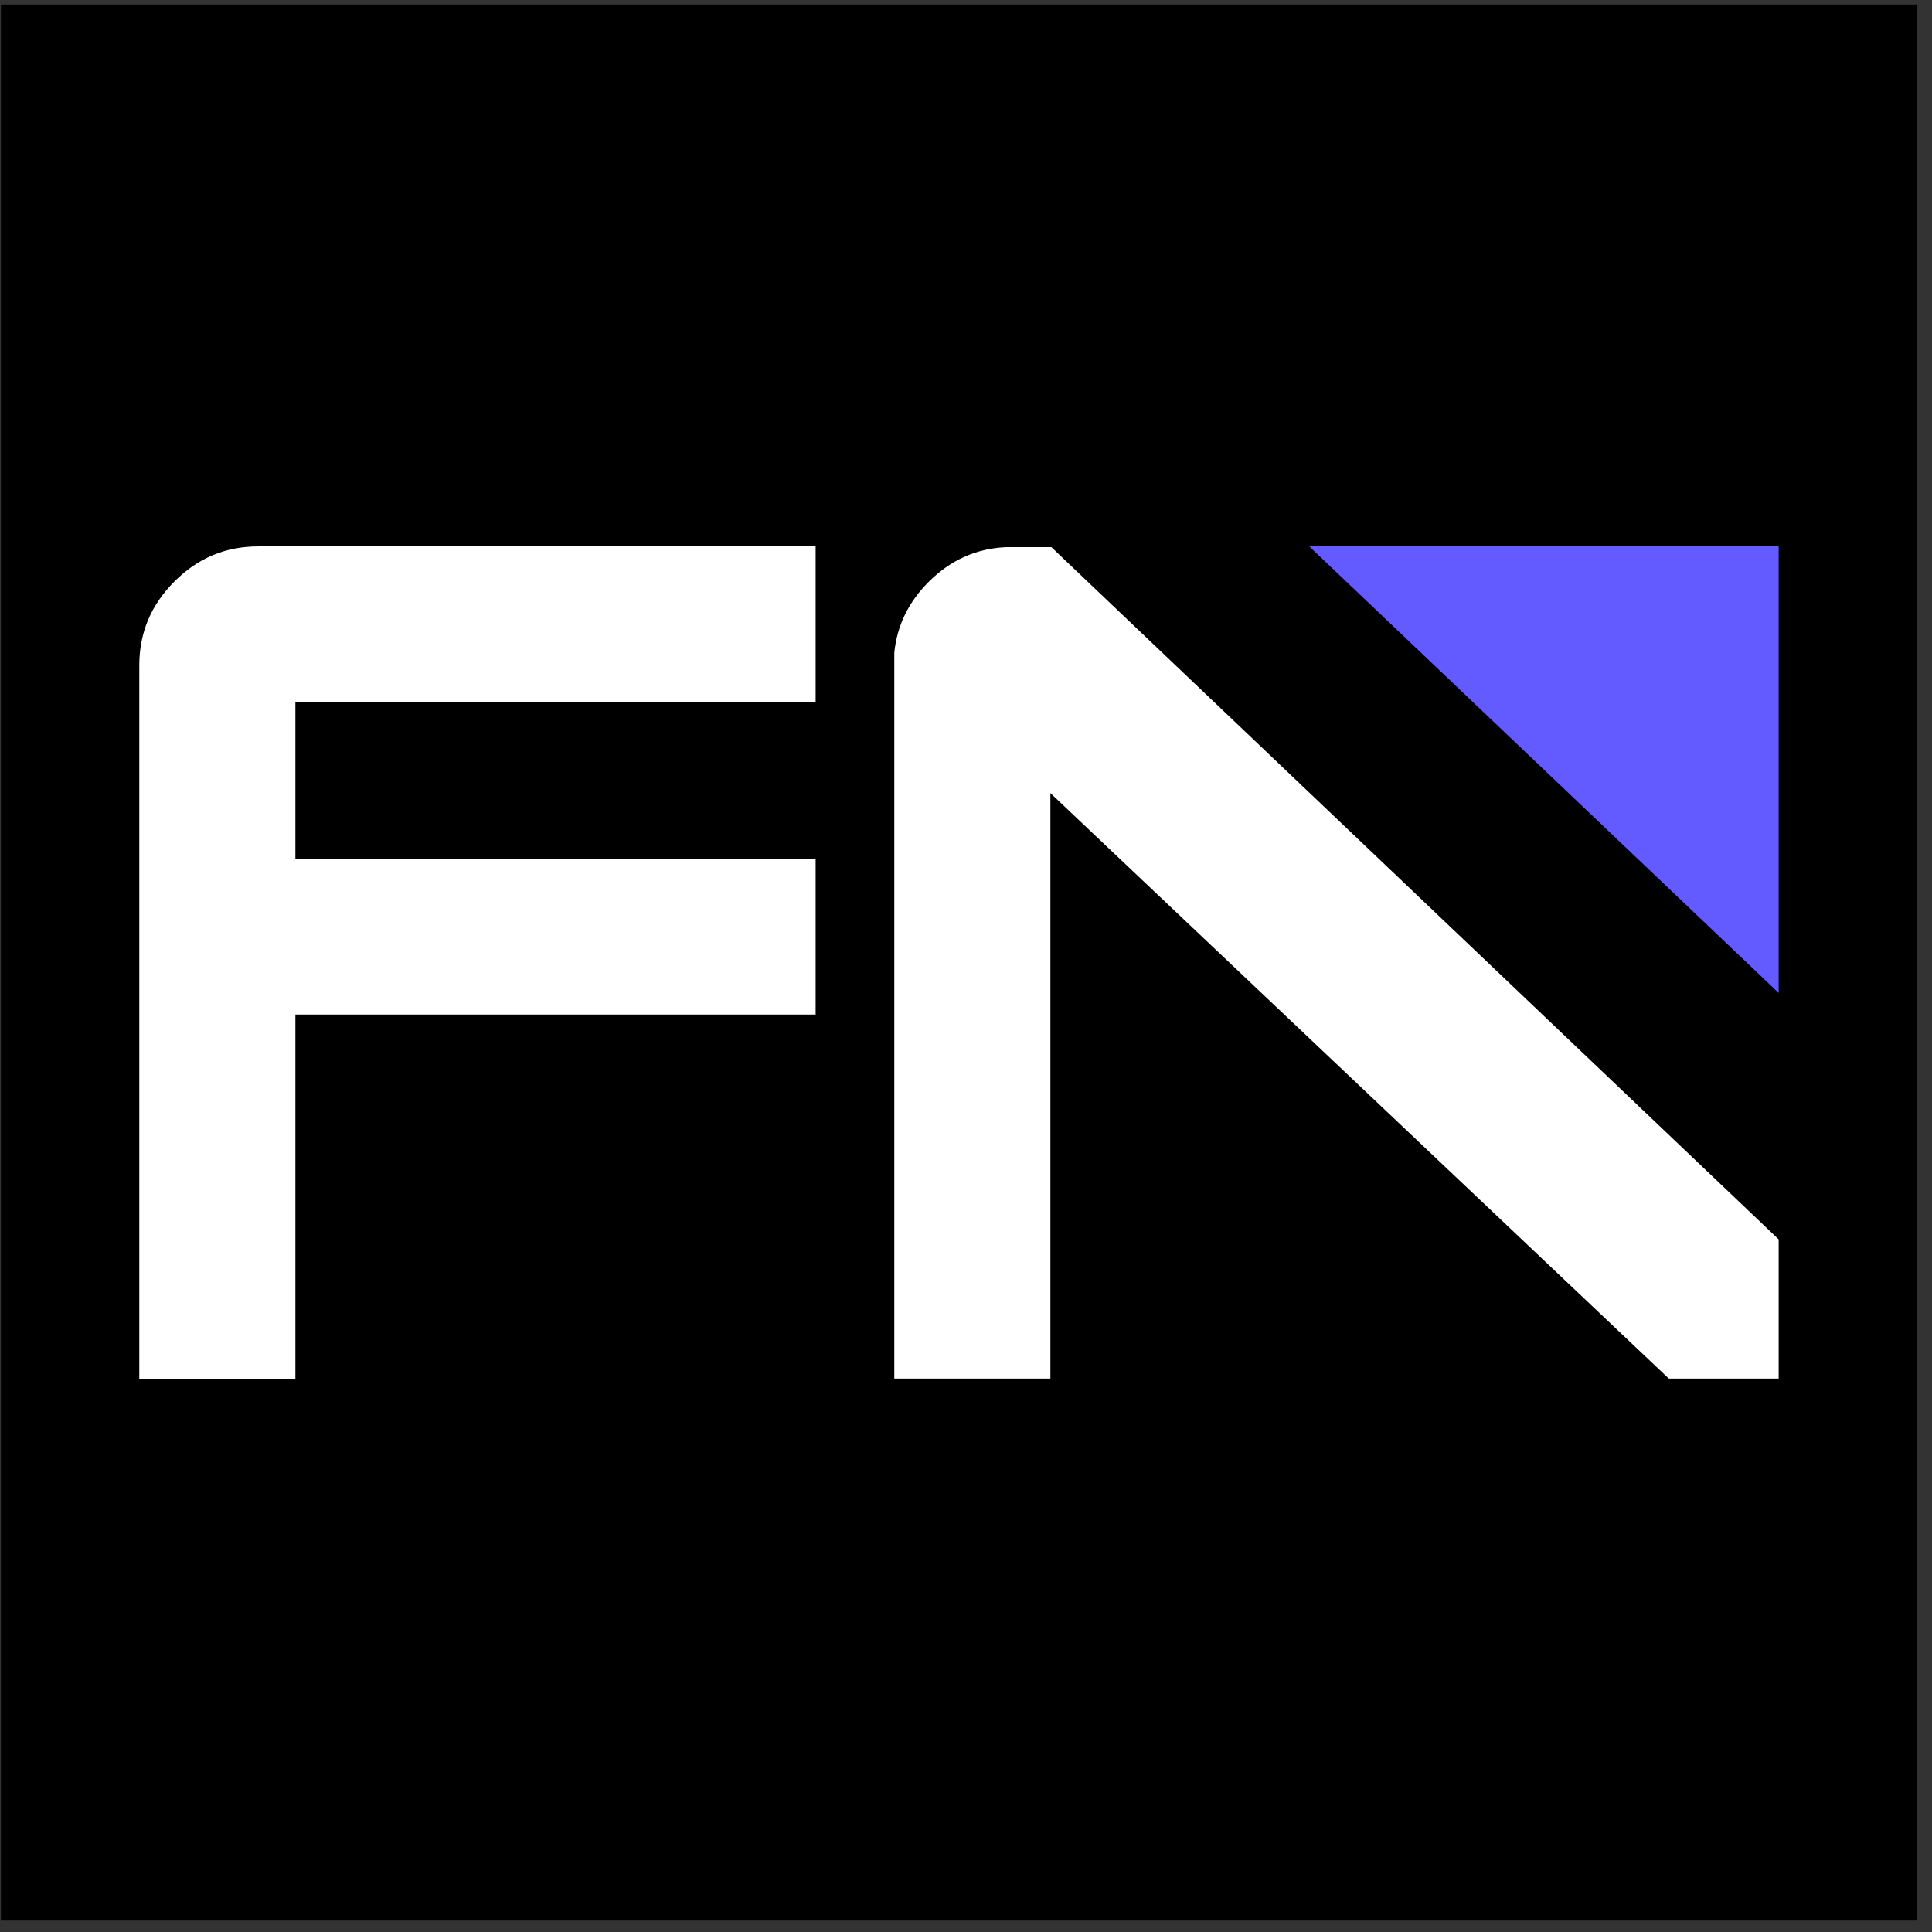 <?xml version="1.0" encoding="UTF-8"?>
<svg xmlns="http://www.w3.org/2000/svg" width="121" height="121" viewBox="0 0 121 121" fill="none">
  <rect x="0" y="0" width="121" height="121" fill="#333333" stroke="none"/>
  <rect width="120" height="120" transform="translate(0.06 0.283)" fill="black"></rect>
  <path d="M51.074 63.541H18.5V86.347H8.724V41.669C8.724 39.638 9.455 37.886 10.919 36.423C12.382 34.952 14.133 34.22 16.173 34.22H51.082V43.996H18.5V53.773H51.082V63.549L51.074 63.541Z" fill="white"></path>
  <path d="M111.396 34.22V62.187L81.998 34.22H111.396Z" fill="#635BFF"></path>
  <path d="M65.847 34.267H63.006C61.138 34.353 59.527 35.077 58.157 36.446C56.896 37.707 56.18 39.186 56.009 40.875V86.339H65.785V49.671L104.515 86.339H111.396V77.621L65.847 34.267Z" fill="white"></path>
</svg>
